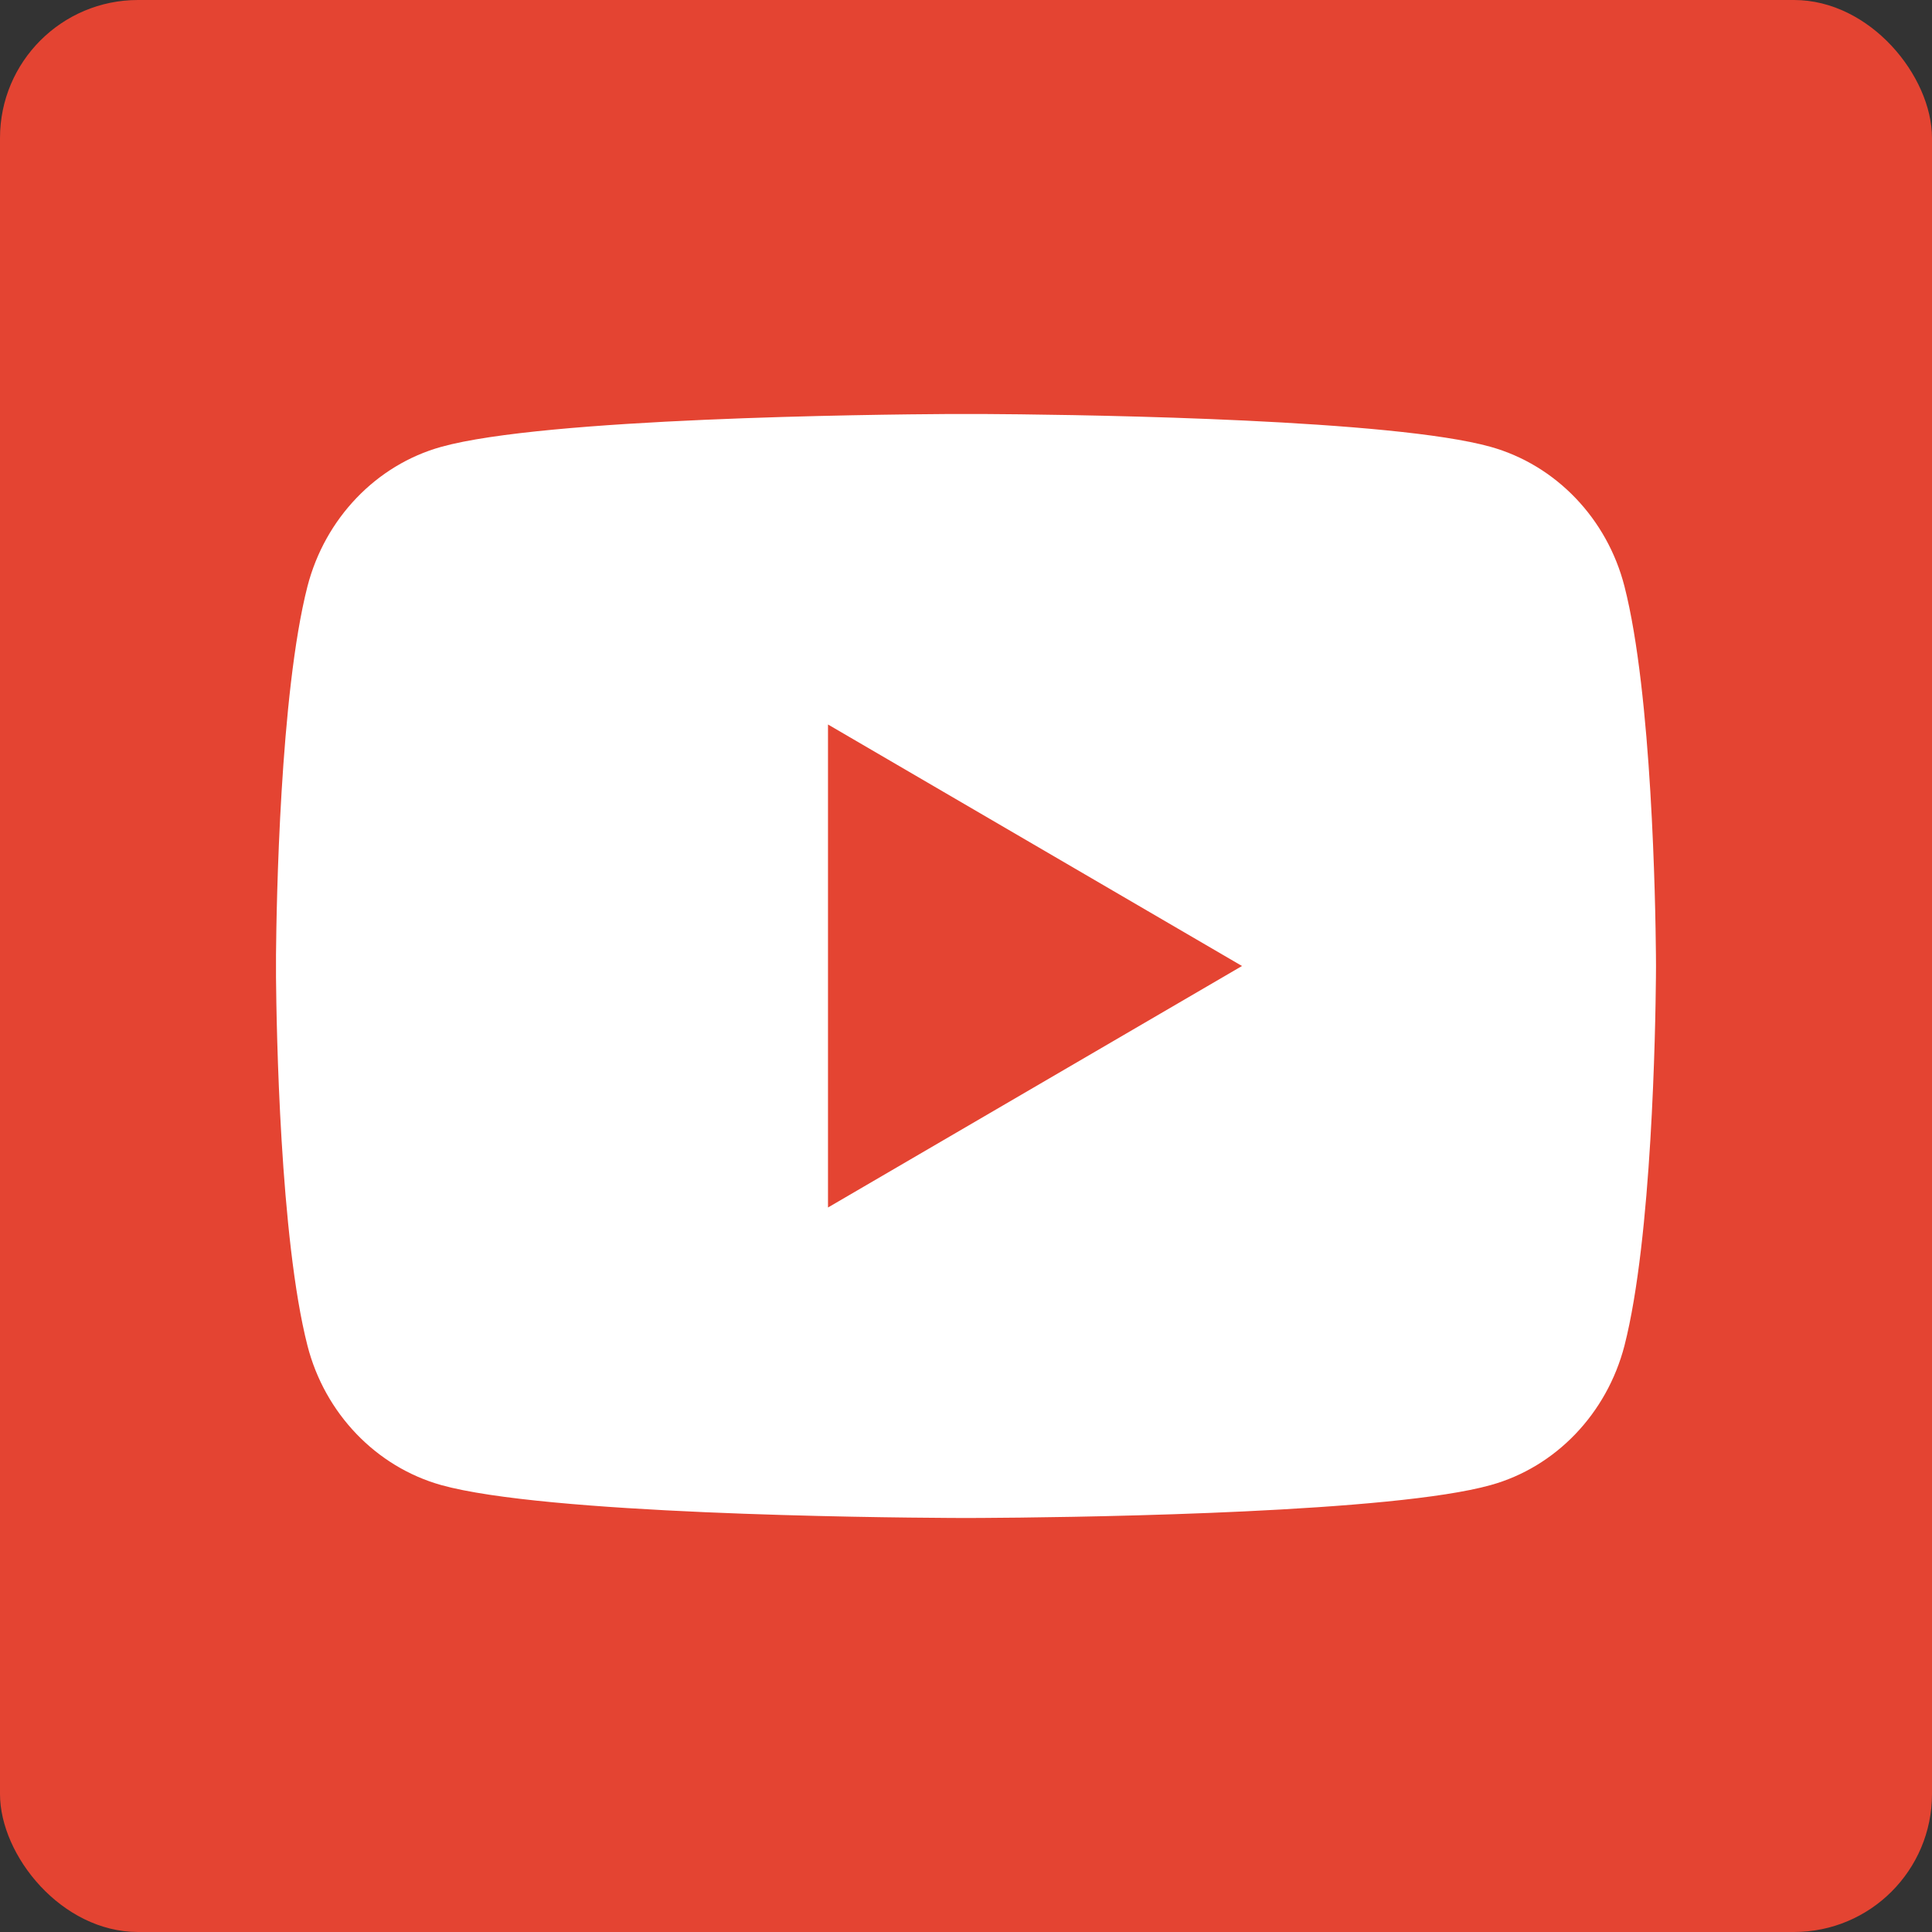 <svg width="28" height="28" viewBox="0 0 28 28" fill="none" xmlns="http://www.w3.org/2000/svg">
    <rect x="0" y="0" width="28" height="28" fill="#333333" stroke="none"/>
    <rect width="28" height="28" rx="2" fill="#E44432"/>
    <path d="M14.244 6C14.778 6.003 16.115 6.016 17.535 6.073L18.038 6.095C19.468 6.163 20.896 6.278 21.604 6.476C22.549 6.741 23.292 7.516 23.543 8.498C23.942 10.057 23.992 13.1 23.999 13.836L24 13.989V14C24 14 24 14.003 24 14.01L23.999 14.163C23.992 14.899 23.942 17.942 23.543 19.502C23.288 20.487 22.546 21.262 21.604 21.523C20.896 21.721 19.468 21.836 18.038 21.904L17.535 21.926C16.115 21.983 14.778 21.996 14.244 21.999L14.01 22H14C14 22 13.996 22 13.989 22L13.755 21.999C12.625 21.993 7.898 21.942 6.395 21.523C5.45 21.258 4.707 20.483 4.456 19.502C4.057 17.942 4.007 14.899 4 14.163V13.836C4.007 13.1 4.057 10.057 4.456 8.498C4.711 7.512 5.454 6.738 6.395 6.476C7.898 6.058 12.625 6.007 13.755 6H14.244ZM12 10.5V17.5L18 14L12 10.5Z" fill="white"/>
</svg>
